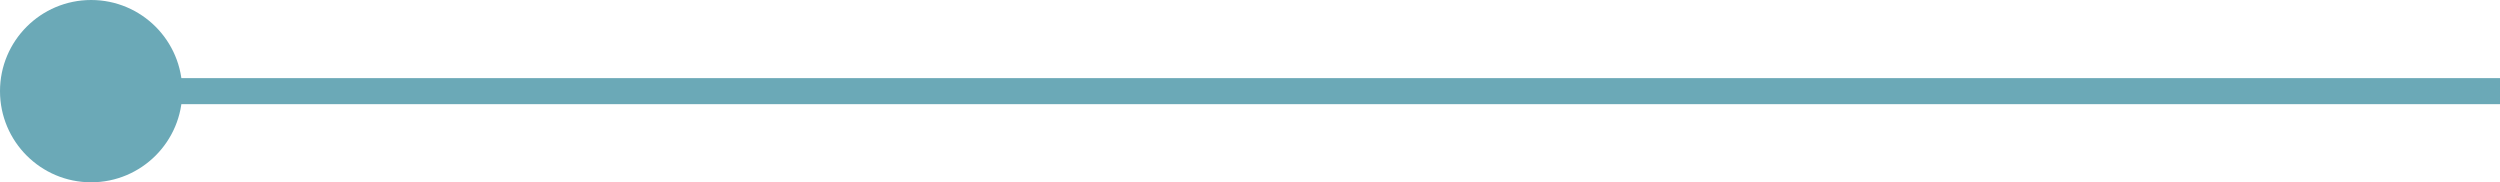 <svg xmlns="http://www.w3.org/2000/svg" width="96" height="7" viewBox="0 0 96 7">
  <g id="グループ_550" data-name="グループ 550" transform="translate(-1170 -816)">
    <line id="線_8" data-name="線 8" x2="95.5" transform="translate(1170.5 819.5)" fill="none" stroke="#6ba9b7" stroke-width="1"/>
    <circle id="楕円形_16" data-name="楕円形 16" cx="3.5" cy="3.5" r="3.5" transform="translate(1170 816)" fill="#6ba9b7"/>
  </g>
</svg>
